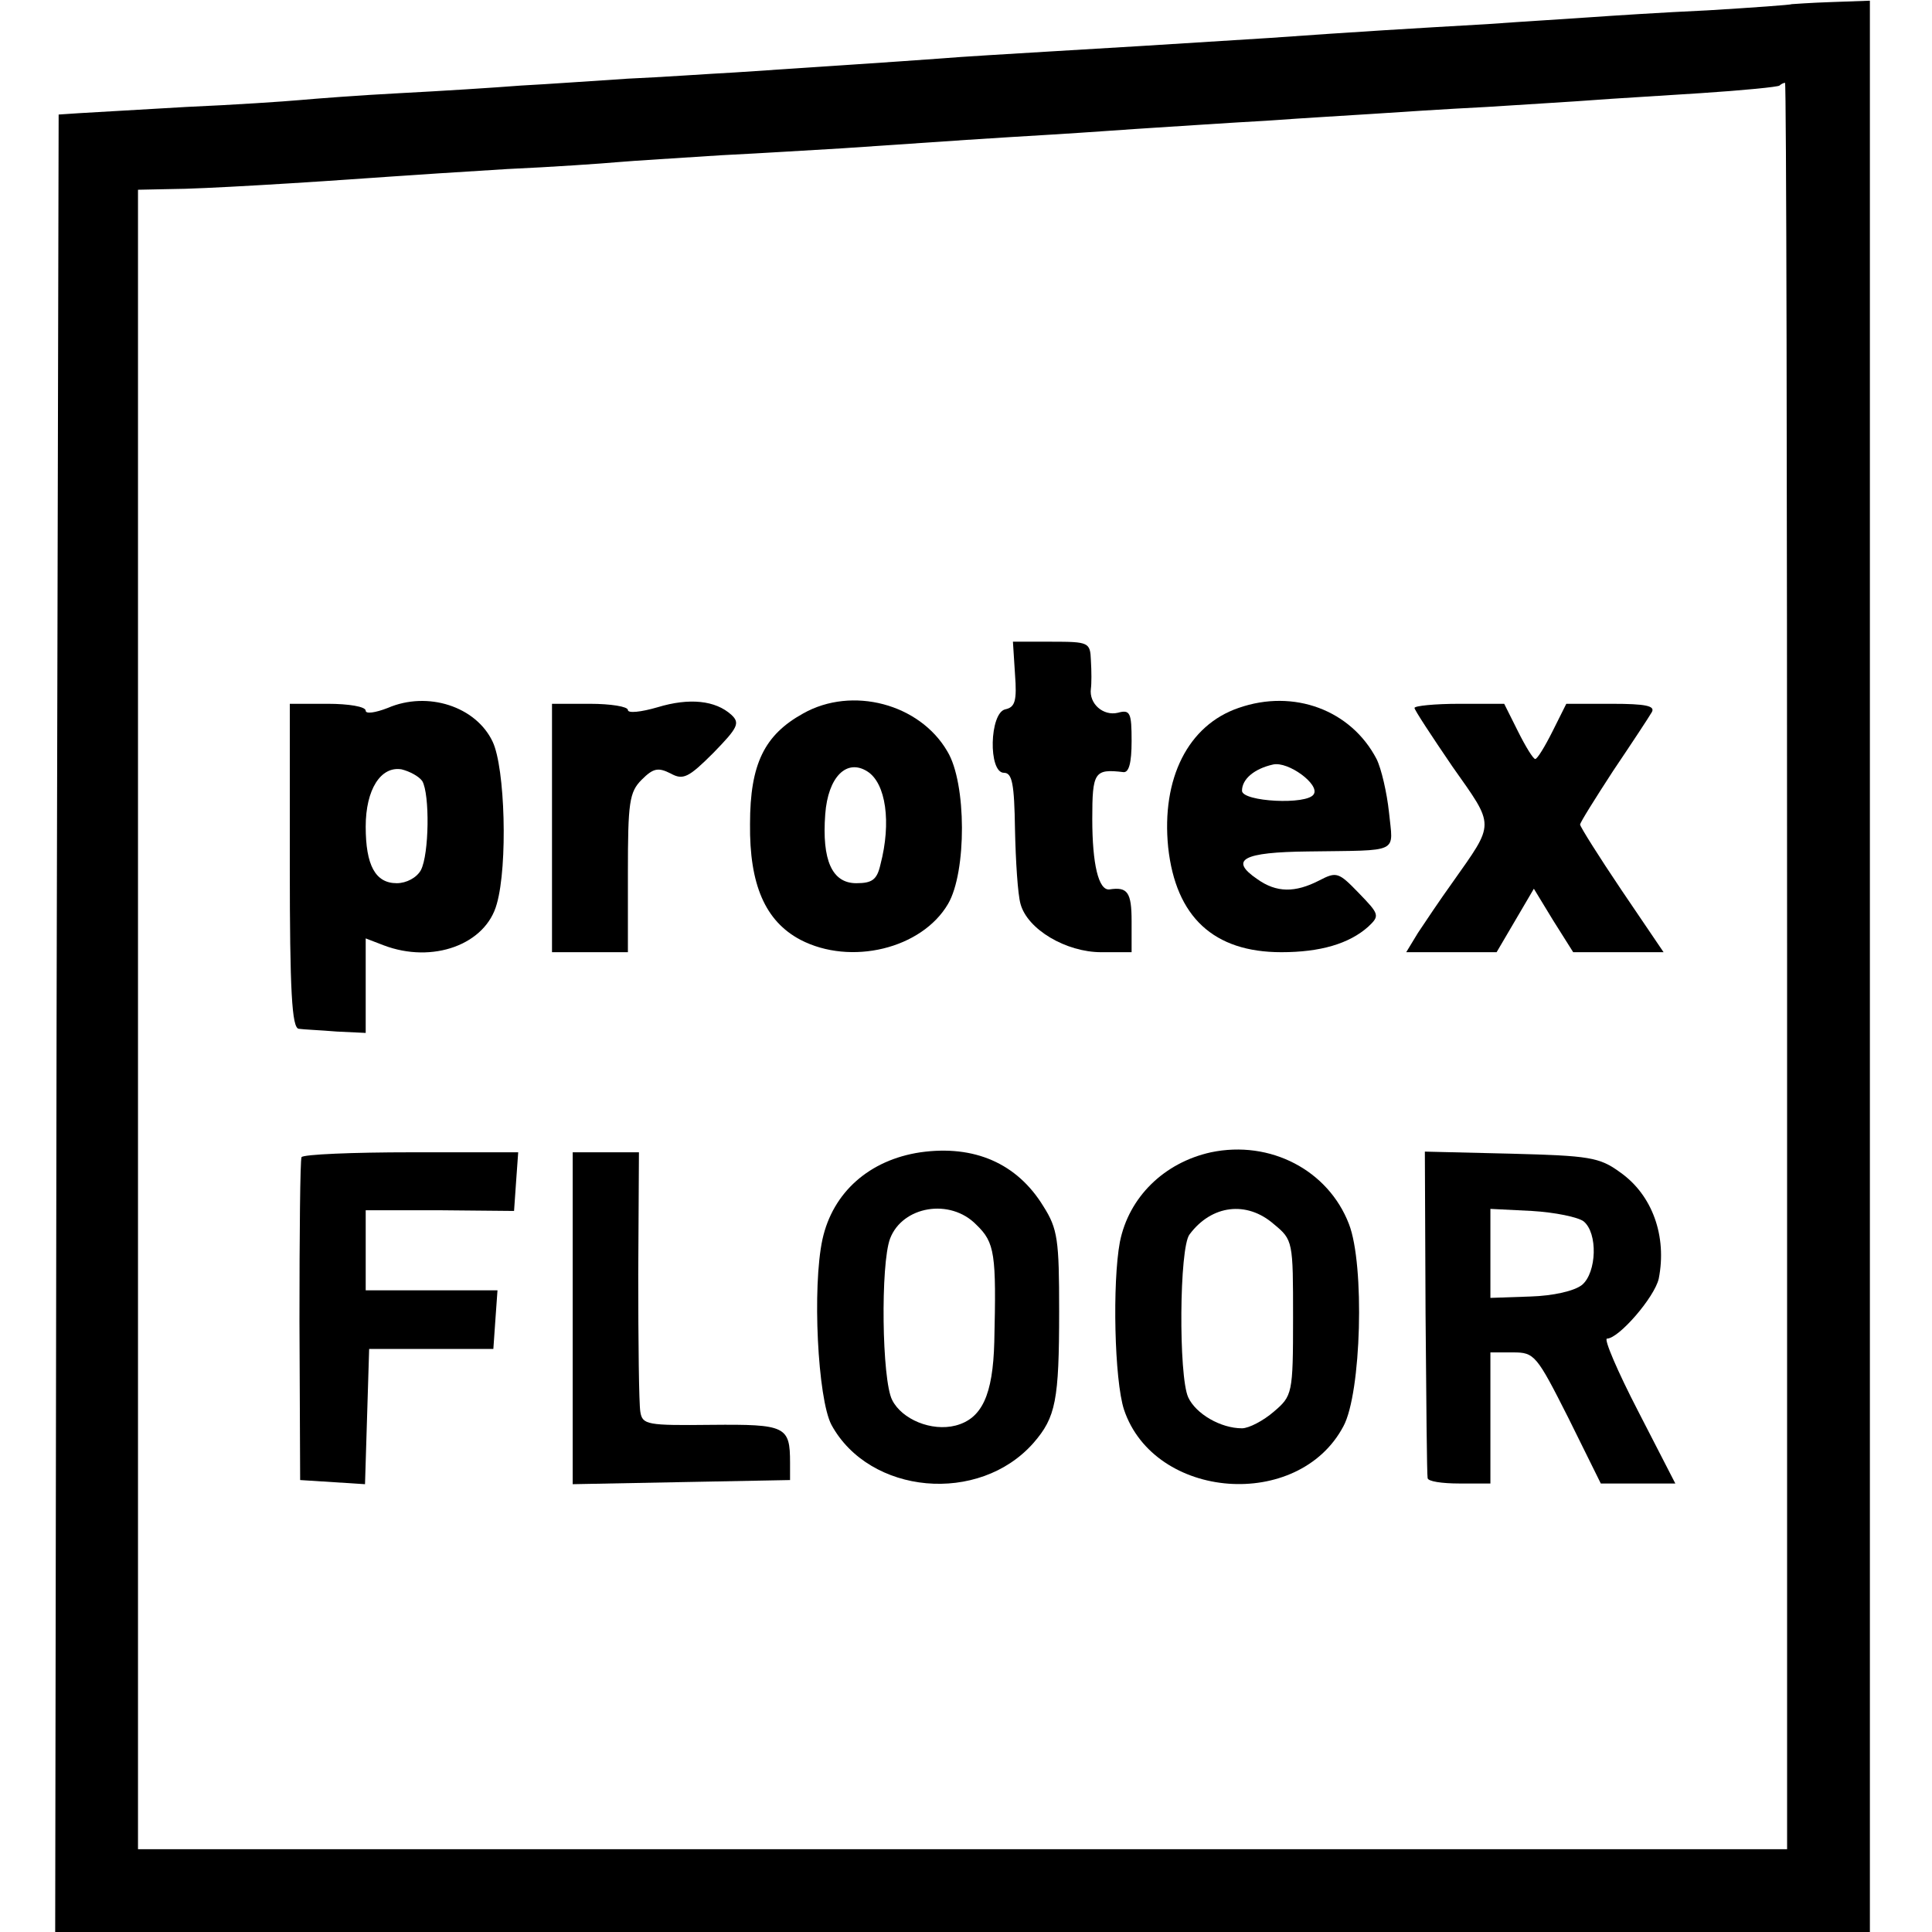 <?xml version="1.0" standalone="no"?>
<!DOCTYPE svg PUBLIC "-//W3C//DTD SVG 20010904//EN"
 "http://www.w3.org/TR/2001/REC-SVG-20010904/DTD/svg10.dtd">
<svg version="1.0" xmlns="http://www.w3.org/2000/svg"
 width="280pt" height="280pt" viewBox="0 0 280 280"
 preserveAspectRatio="xMidYMid meet">
<g transform="translate(0,280) scale(0.1,-0.1)"
fill="#000000" stroke="none">
<path d="M2597 2794 c-1 -1 -56 -5 -122 -9 -66 -3 -142 -8 -170 -10 -27 -2
-95 -6 -150 -10 -105 -6 -189 -11 -315 -20 -159 -10 -238 -15 -325 -20 -49 -3
-119 -7 -155 -10 -68 -5 -176 -12 -295 -20 -38 -2 -108 -7 -155 -9 -47 -3
-116 -8 -155 -10 -38 -3 -117 -8 -175 -11 -58 -3 -123 -8 -145 -10 -22 -2 -96
-7 -165 -10 -69 -4 -138 -8 -155 -9 l-30 -2 -3 -1317 -2 -1317 1315 0 1315 0
0 1399 0 1400 -56 -2 c-31 -1 -56 -3 -57 -3z m-7 -1394 l0 -1280 -1195 0
-1195 0 0 1203 0 1202 48 1 c43 0 192 9 317 18 28 2 104 7 170 11 66 3 138 8
160 10 22 2 90 6 150 10 61 3 139 8 175 10 159 11 221 15 305 20 50 3 117 8
150 10 33 2 105 7 160 10 55 4 125 8 155 10 30 2 105 7 165 10 61 4 130 8 155
10 25 2 95 6 155 10 61 4 112 9 114 11 2 2 6 4 8 4 2 0 3 -576 3 -1280z"/>
<path d="M1471 1823 c3 -39 0 -48 -14 -51 -23 -5 -25 -92 -2 -92 12 0 15 -16
16 -82 1 -46 4 -94 8 -108 10 -37 66 -70 117 -70 l44 0 0 45 c0 42 -6 50 -32
46 -16 -2 -25 37 -25 102 0 68 3 73 45 68 8 -1 12 13 12 45 0 41 -2 46 -20 41
-21 -5 -42 13 -39 35 1 7 1 25 0 41 -1 26 -3 27 -57 27 l-56 0 3 -47z"/>
<path d="M562 1774 c-18 -7 -32 -9 -32 -4 0 6 -25 10 -55 10 l-55 0 0 -235 c0
-181 3 -235 13 -236 6 -1 31 -2 55 -4 l42 -2 0 68 0 69 26 -10 c71 -27 148 1
164 60 16 56 12 197 -6 235 -24 51 -94 74 -152 49z m50 -106 c11 -19 10 -106
-2 -129 -6 -11 -21 -19 -35 -19 -31 0 -45 26 -45 82 0 54 22 88 52 83 12 -3
25 -10 30 -17z"/>
<path d="M953 1775 c-24 -7 -43 -9 -43 -4 0 5 -25 9 -55 9 l-55 0 0 -180 0
-180 55 0 55 0 0 115 c0 102 2 117 20 135 17 17 24 18 42 9 18 -10 26 -6 62
30 35 36 39 43 26 55 -23 21 -61 25 -107 11z"/>
<path d="M1164 1766 c-56 -31 -77 -73 -77 -160 -1 -88 22 -141 73 -168 73 -38
176 -13 214 52 27 46 27 175 -1 221 -40 69 -138 95 -209 55z m93 -84 c27 -17
35 -74 19 -135 -5 -22 -12 -27 -35 -27 -35 0 -50 33 -45 100 4 54 31 81 61 62z"/>
<path d="M1795 1774 c-73 -25 -112 -102 -102 -202 11 -101 66 -152 164 -152
56 0 98 12 126 37 17 16 16 18 -14 49 -29 30 -32 31 -57 18 -35 -18 -62 -18
-90 2 -41 28 -21 39 74 40 135 2 123 -4 117 57 -3 28 -11 63 -18 77 -37 71
-120 102 -200 74z m109 -125 c-9 -16 -104 -11 -104 5 0 17 18 32 45 38 22 5
68 -29 59 -43z"/>
<path d="M2050 1774 c0 -3 25 -41 55 -85 62 -88 62 -80 0 -168 -18 -25 -40
-58 -50 -73 l-17 -28 65 0 66 0 27 46 27 46 28 -46 29 -46 65 0 66 0 -61 90
c-33 49 -60 92 -60 95 0 3 22 38 48 78 27 40 52 78 56 85 5 9 -9 12 -58 12
l-66 0 -20 -40 c-11 -22 -22 -40 -25 -40 -3 0 -14 18 -25 40 l-20 40 -65 0
c-36 0 -65 -3 -65 -6z"/>
<path d="M1334 1130 c-74 -11 -127 -58 -142 -126 -15 -69 -7 -231 13 -269 55
-101 214 -116 293 -26 32 37 37 61 37 191 0 103 -2 119 -23 152 -38 62 -100
89 -178 78z m81 -105 c27 -26 29 -42 26 -170 -2 -77 -18 -111 -56 -121 -35 -9
-78 9 -92 37 -15 29 -17 197 -3 234 18 47 87 59 125 20z"/>
<path d="M1755 1130 c-68 -15 -119 -65 -132 -130 -11 -59 -8 -200 6 -243 44
-131 253 -147 318 -24 26 48 31 234 8 293 -30 78 -114 122 -200 104z m91 -104
c28 -23 28 -25 28 -136 0 -110 -1 -113 -28 -136 -15 -13 -36 -24 -46 -24 -31
0 -67 21 -78 45 -14 31 -13 217 2 236 32 43 83 49 122 15z"/>
<path d="M437 1123 c-2 -5 -3 -111 -3 -238 l1 -230 47 -3 47 -3 3 98 3 98 90
0 90 0 3 43 3 42 -95 0 -96 0 0 58 0 58 108 0 107 -1 3 43 3 42 -155 0 c-85 0
-156 -3 -159 -7z"/>
<path d="M830 890 l0 -241 157 3 158 3 0 25 c0 53 -6 56 -114 55 -93 -1 -100
0 -103 19 -2 12 -3 101 -3 199 l1 177 -48 0 -48 0 0 -240z"/>
<path d="M2066 898 c1 -128 2 -236 3 -240 0 -5 21 -8 46 -8 l45 0 0 95 0 95
33 0 c31 0 34 -4 80 -95 l47 -95 54 0 54 0 -54 105 c-30 58 -50 105 -45 105
17 0 69 60 75 87 12 61 -9 121 -56 154 -30 22 -45 24 -158 27 l-125 3 1 -233z
m229 132 c21 -17 19 -74 -2 -92 -11 -9 -42 -16 -75 -17 l-58 -2 0 64 0 65 60
-3 c34 -2 67 -9 75 -15z"/>
</g>
</svg>
